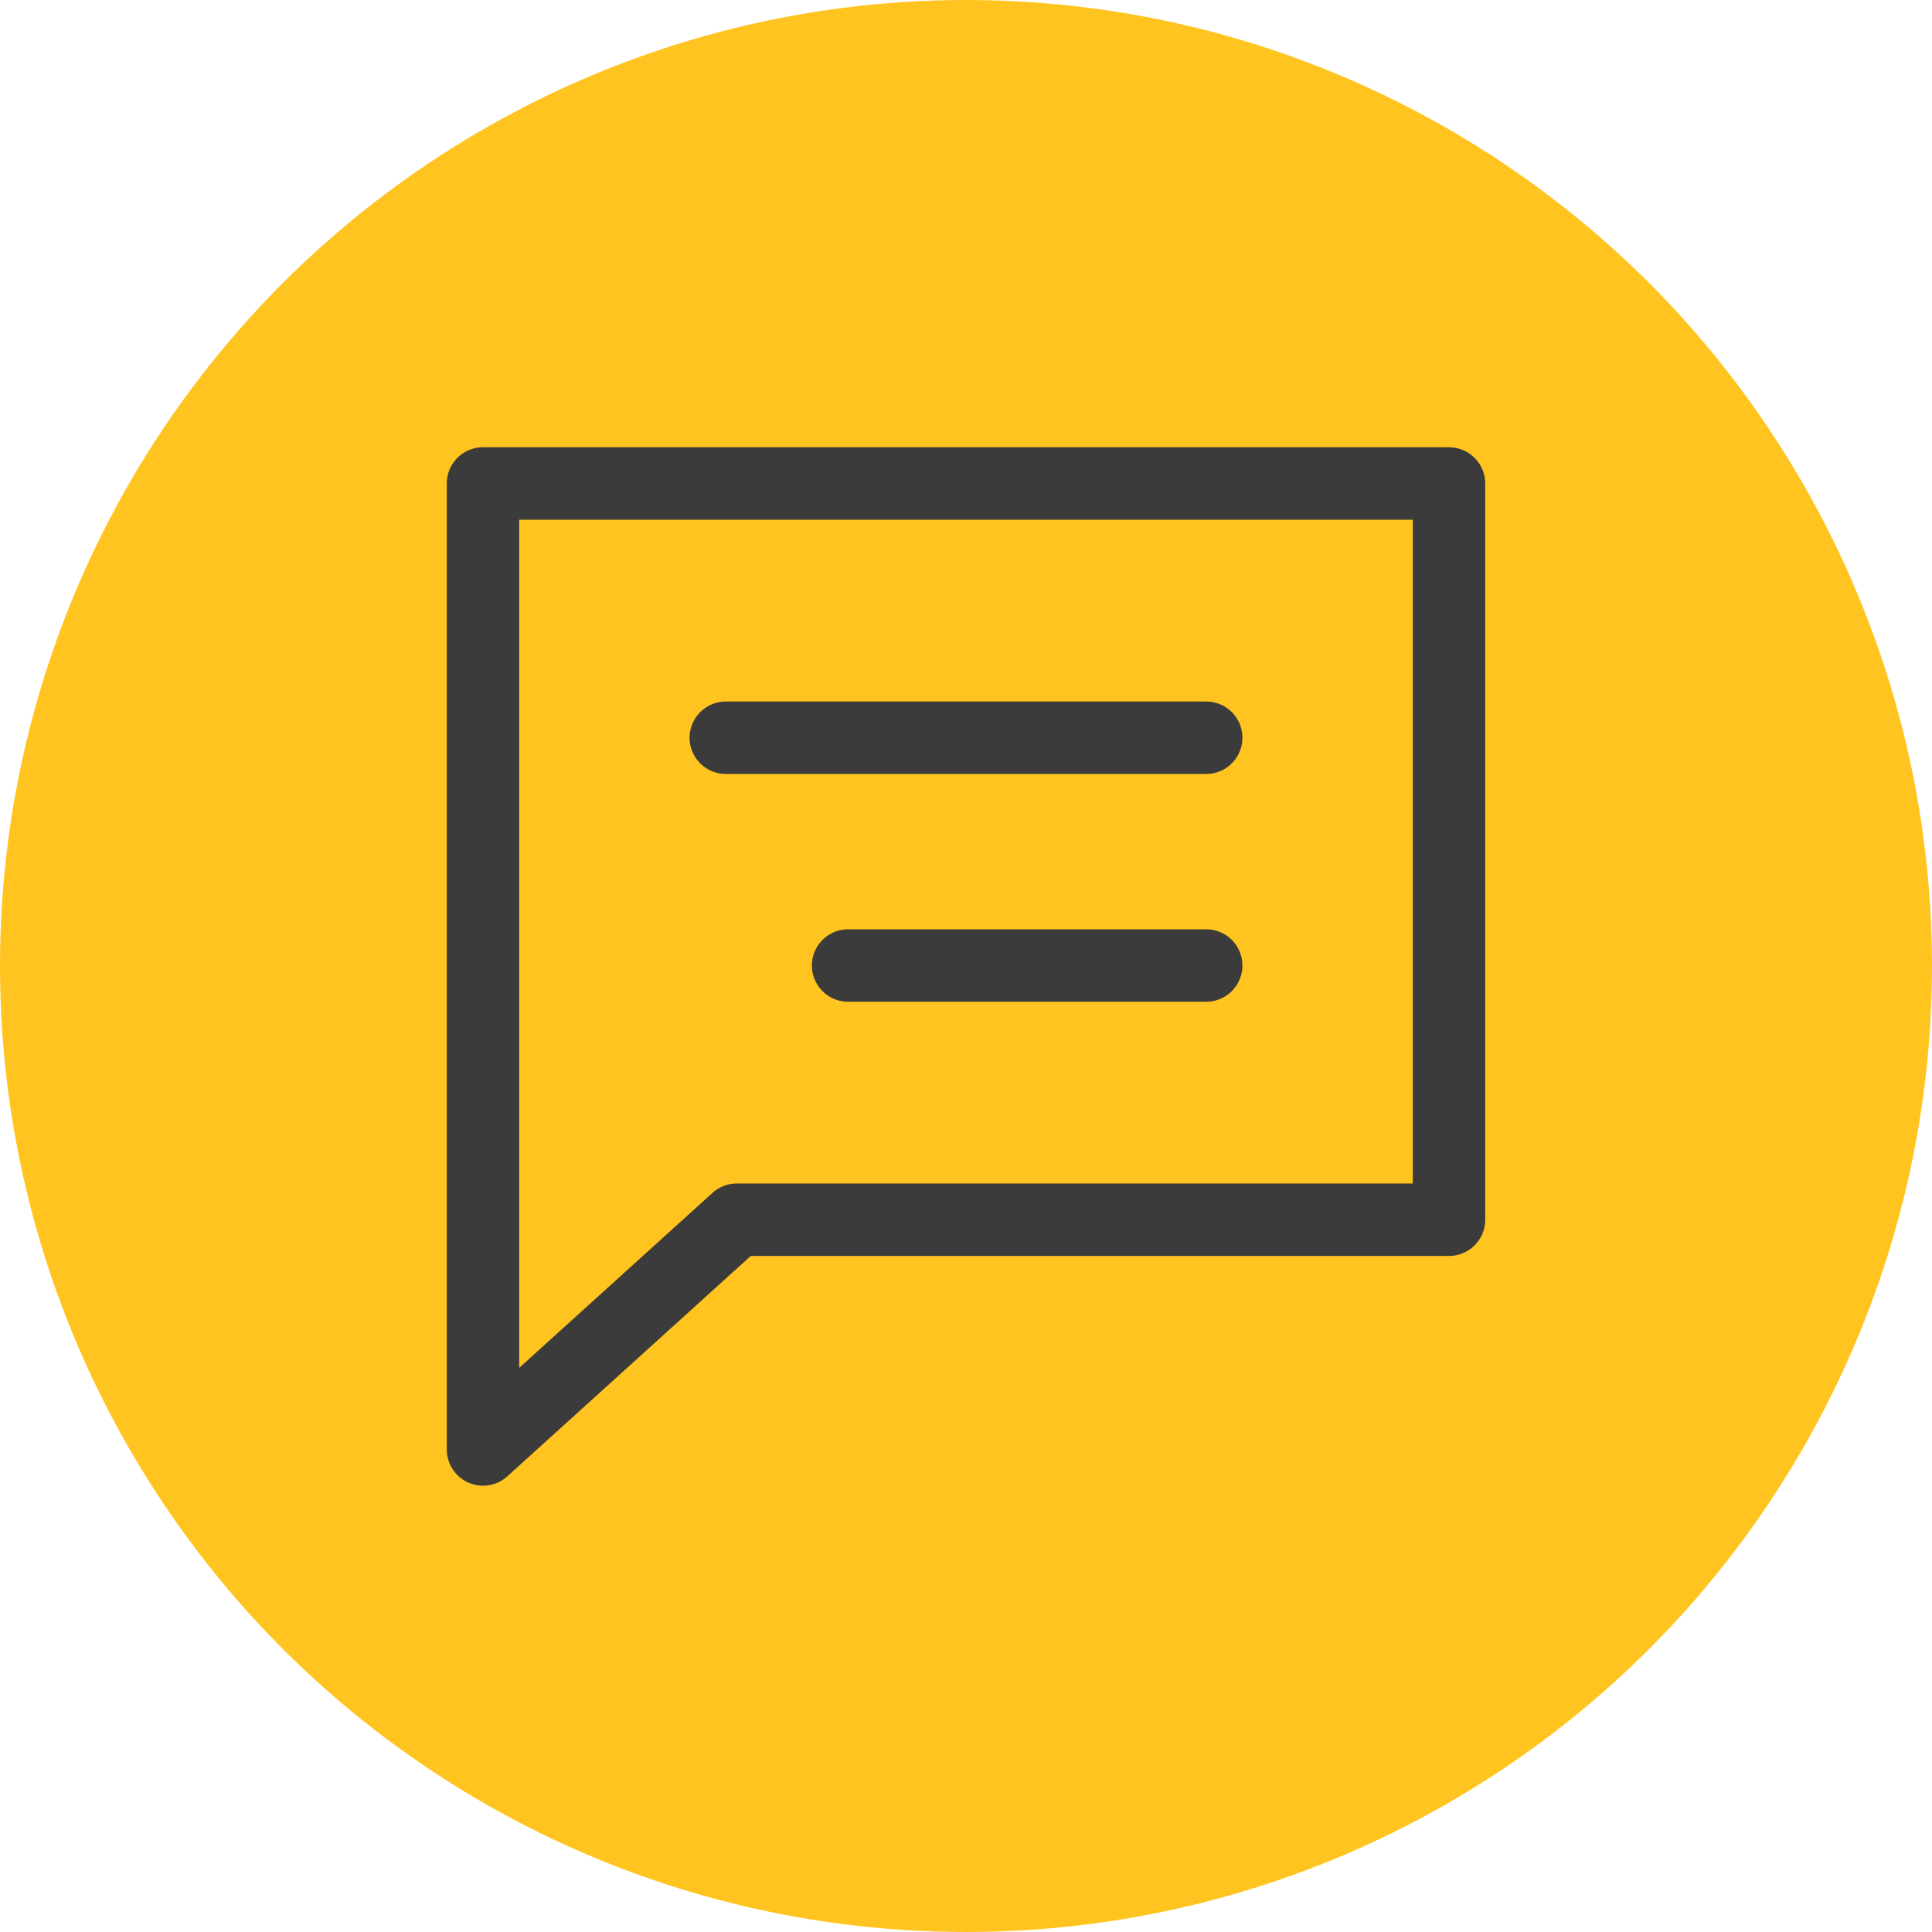 <svg xmlns="http://www.w3.org/2000/svg" viewBox="0 0 40 40"><defs><style>.cls-1{fill:#ffc41f;}.cls-2,.cls-3{fill:none;}.cls-3{stroke:#3b3b3b;stroke-linecap:round;stroke-linejoin:round;stroke-width:1.5px;}</style></defs><title>feedback-help</title><g id="Layer_2" data-name="Layer 2"><g id="Layer_1-2" data-name="Layer 1"><circle class="cls-1" cx="20" cy="20" r="20"/><rect class="cls-2" x="10" y="9.99" width="20" height="20"/><polygon class="cls-3" points="30 25.253 15.255 25.253 10 30.01 10 10.01 30 10.01 30 25.253"/><line class="cls-3" x1="24.973" y1="15.274" x2="15.027" y2="15.274"/><line class="cls-3" x1="24.973" y1="19.99" x2="17.559" y2="19.99"/><rect class="cls-2" x="8" y="8" width="24" height="24"/></g></g></svg>